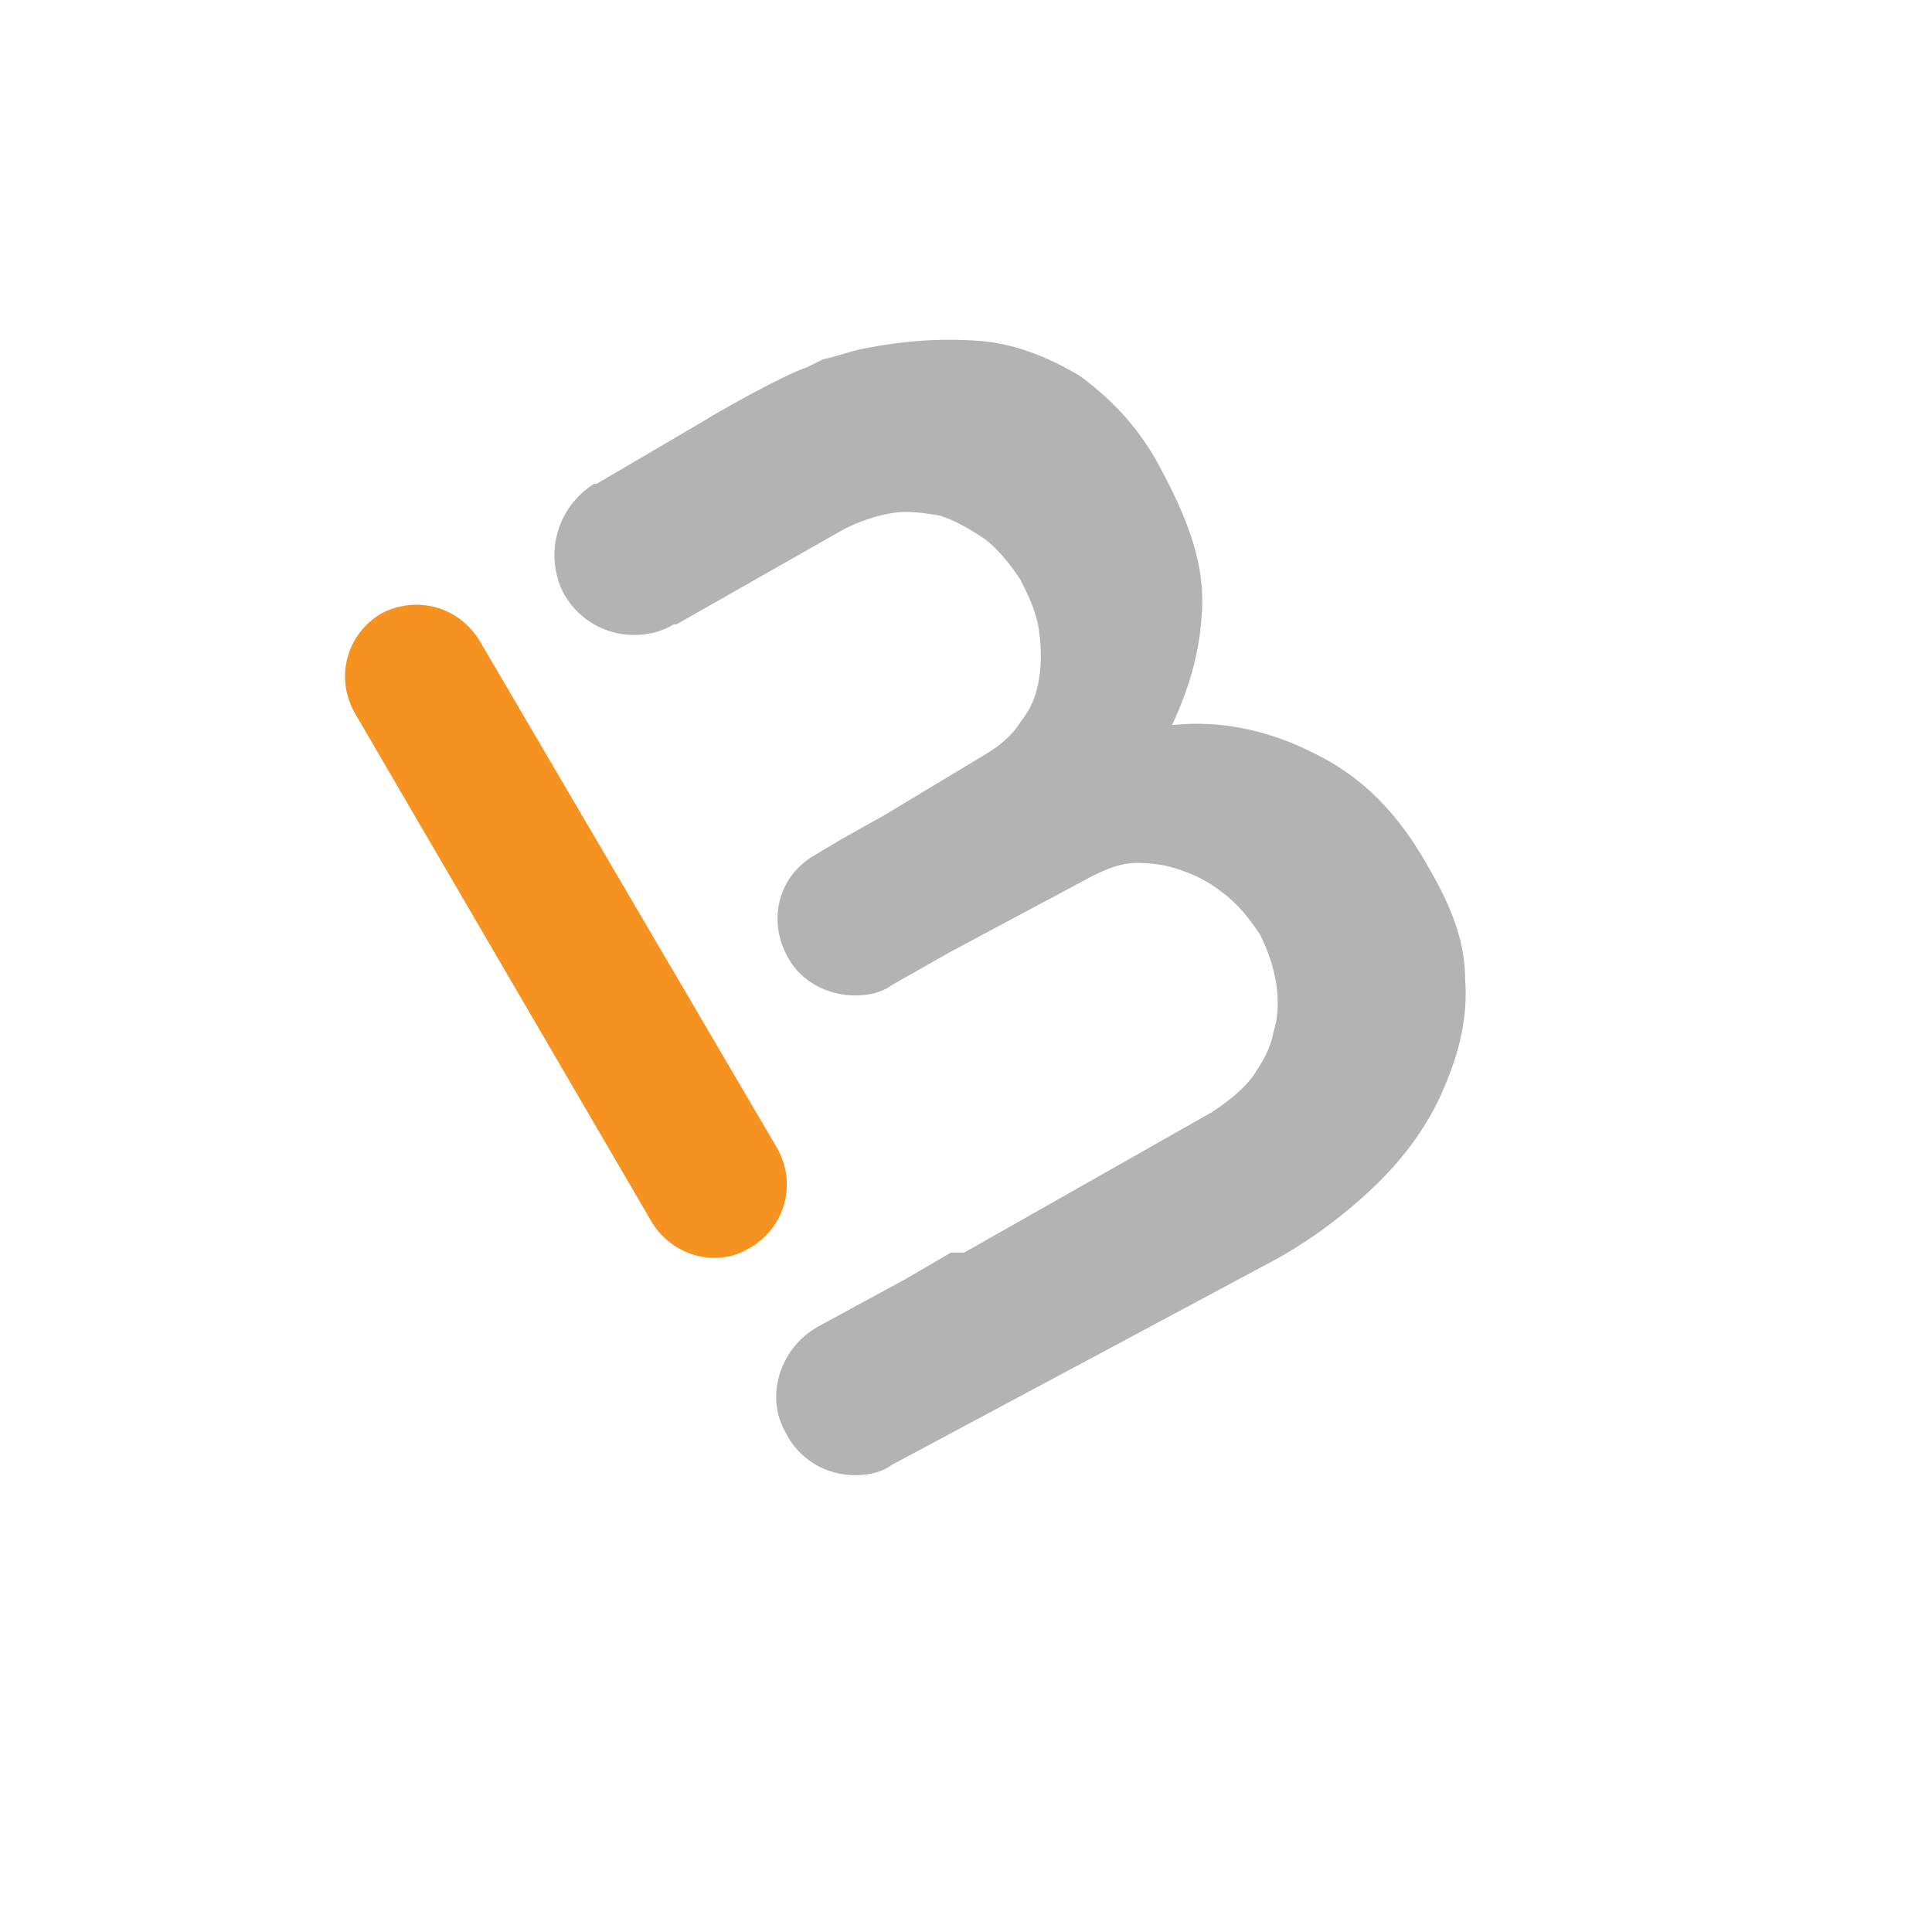 <svg width="200" height="200" viewBox="0 0 200 200" fill="none" xmlns="http://www.w3.org/2000/svg">
<path d="M73.892 130.212C71.409 130.212 68.927 128.84 67.548 126.645L36.656 73.688C34.725 70.121 35.828 65.731 39.414 63.536C43 61.615 47.413 62.713 49.619 66.28L80.512 118.962C82.442 122.529 81.339 126.919 77.753 129.114C76.374 129.937 75.271 130.212 73.892 130.212Z" fill="#F69220"/>
<path d="M151.673 101.401C151.673 97.56 150.294 93.993 148.087 90.151C144.777 84.115 140.916 80.274 135.675 77.804C131.262 75.609 126.297 74.512 121.332 75.06C122.987 71.493 124.091 67.926 124.366 64.085C124.918 58.597 122.987 53.658 119.677 47.622C117.471 43.781 114.713 41.037 111.678 38.842C108.369 36.921 105.059 35.549 101.197 35.275C97.336 35 93.474 35.275 89.337 36.098C87.958 36.372 86.579 36.921 85.199 37.195C84.648 37.47 84.096 37.744 83.544 38.018C81.062 38.842 74.718 42.408 72.511 43.781L61.754 50.091H61.479C57.617 52.561 56.238 57.5 58.444 61.615C60.099 64.359 62.858 65.731 65.616 65.731C66.995 65.731 68.374 65.457 69.753 64.634H70.029L87.406 54.756C89.061 53.933 90.716 53.384 92.371 53.109C94.026 52.835 95.681 53.109 97.336 53.384C98.991 53.933 100.37 54.756 102.025 55.853C103.404 56.951 104.507 58.323 105.61 59.969C106.438 61.615 107.265 63.262 107.541 65.183C107.817 67.103 107.817 68.749 107.541 70.396C107.265 72.042 106.714 73.414 105.61 74.786C104.783 76.158 103.404 77.255 102.025 78.079L91.543 84.389L87.13 86.859L84.372 88.505C80.51 90.7 79.407 95.365 81.614 99.206C82.993 101.676 85.751 103.048 88.509 103.048C89.888 103.048 91.267 102.773 92.371 101.95L98.163 98.657L113.058 90.7C114.713 89.877 116.092 89.328 117.747 89.328C119.402 89.328 121.056 89.603 122.436 90.151C124.091 90.7 125.47 91.523 126.849 92.621C128.228 93.719 129.331 95.09 130.434 96.737C131.262 98.383 131.814 100.029 132.089 101.676C132.365 103.322 132.365 105.243 131.814 106.889C131.538 108.535 130.71 109.907 129.607 111.553C128.504 112.925 127.125 114.023 125.47 115.12L99.818 129.663H98.439L93.75 132.407L84.648 137.346C80.786 139.541 79.131 144.48 81.338 148.321C82.717 151.065 85.475 152.711 88.509 152.711C89.888 152.711 91.267 152.437 92.371 151.614L114.437 139.815L132.365 130.212C136.227 128.017 139.812 125.273 142.847 122.255C145.881 119.236 148.087 115.944 149.466 112.651C151.121 108.81 151.949 105.243 151.673 101.401Z" fill="#B3B3B3"/>
</svg>
